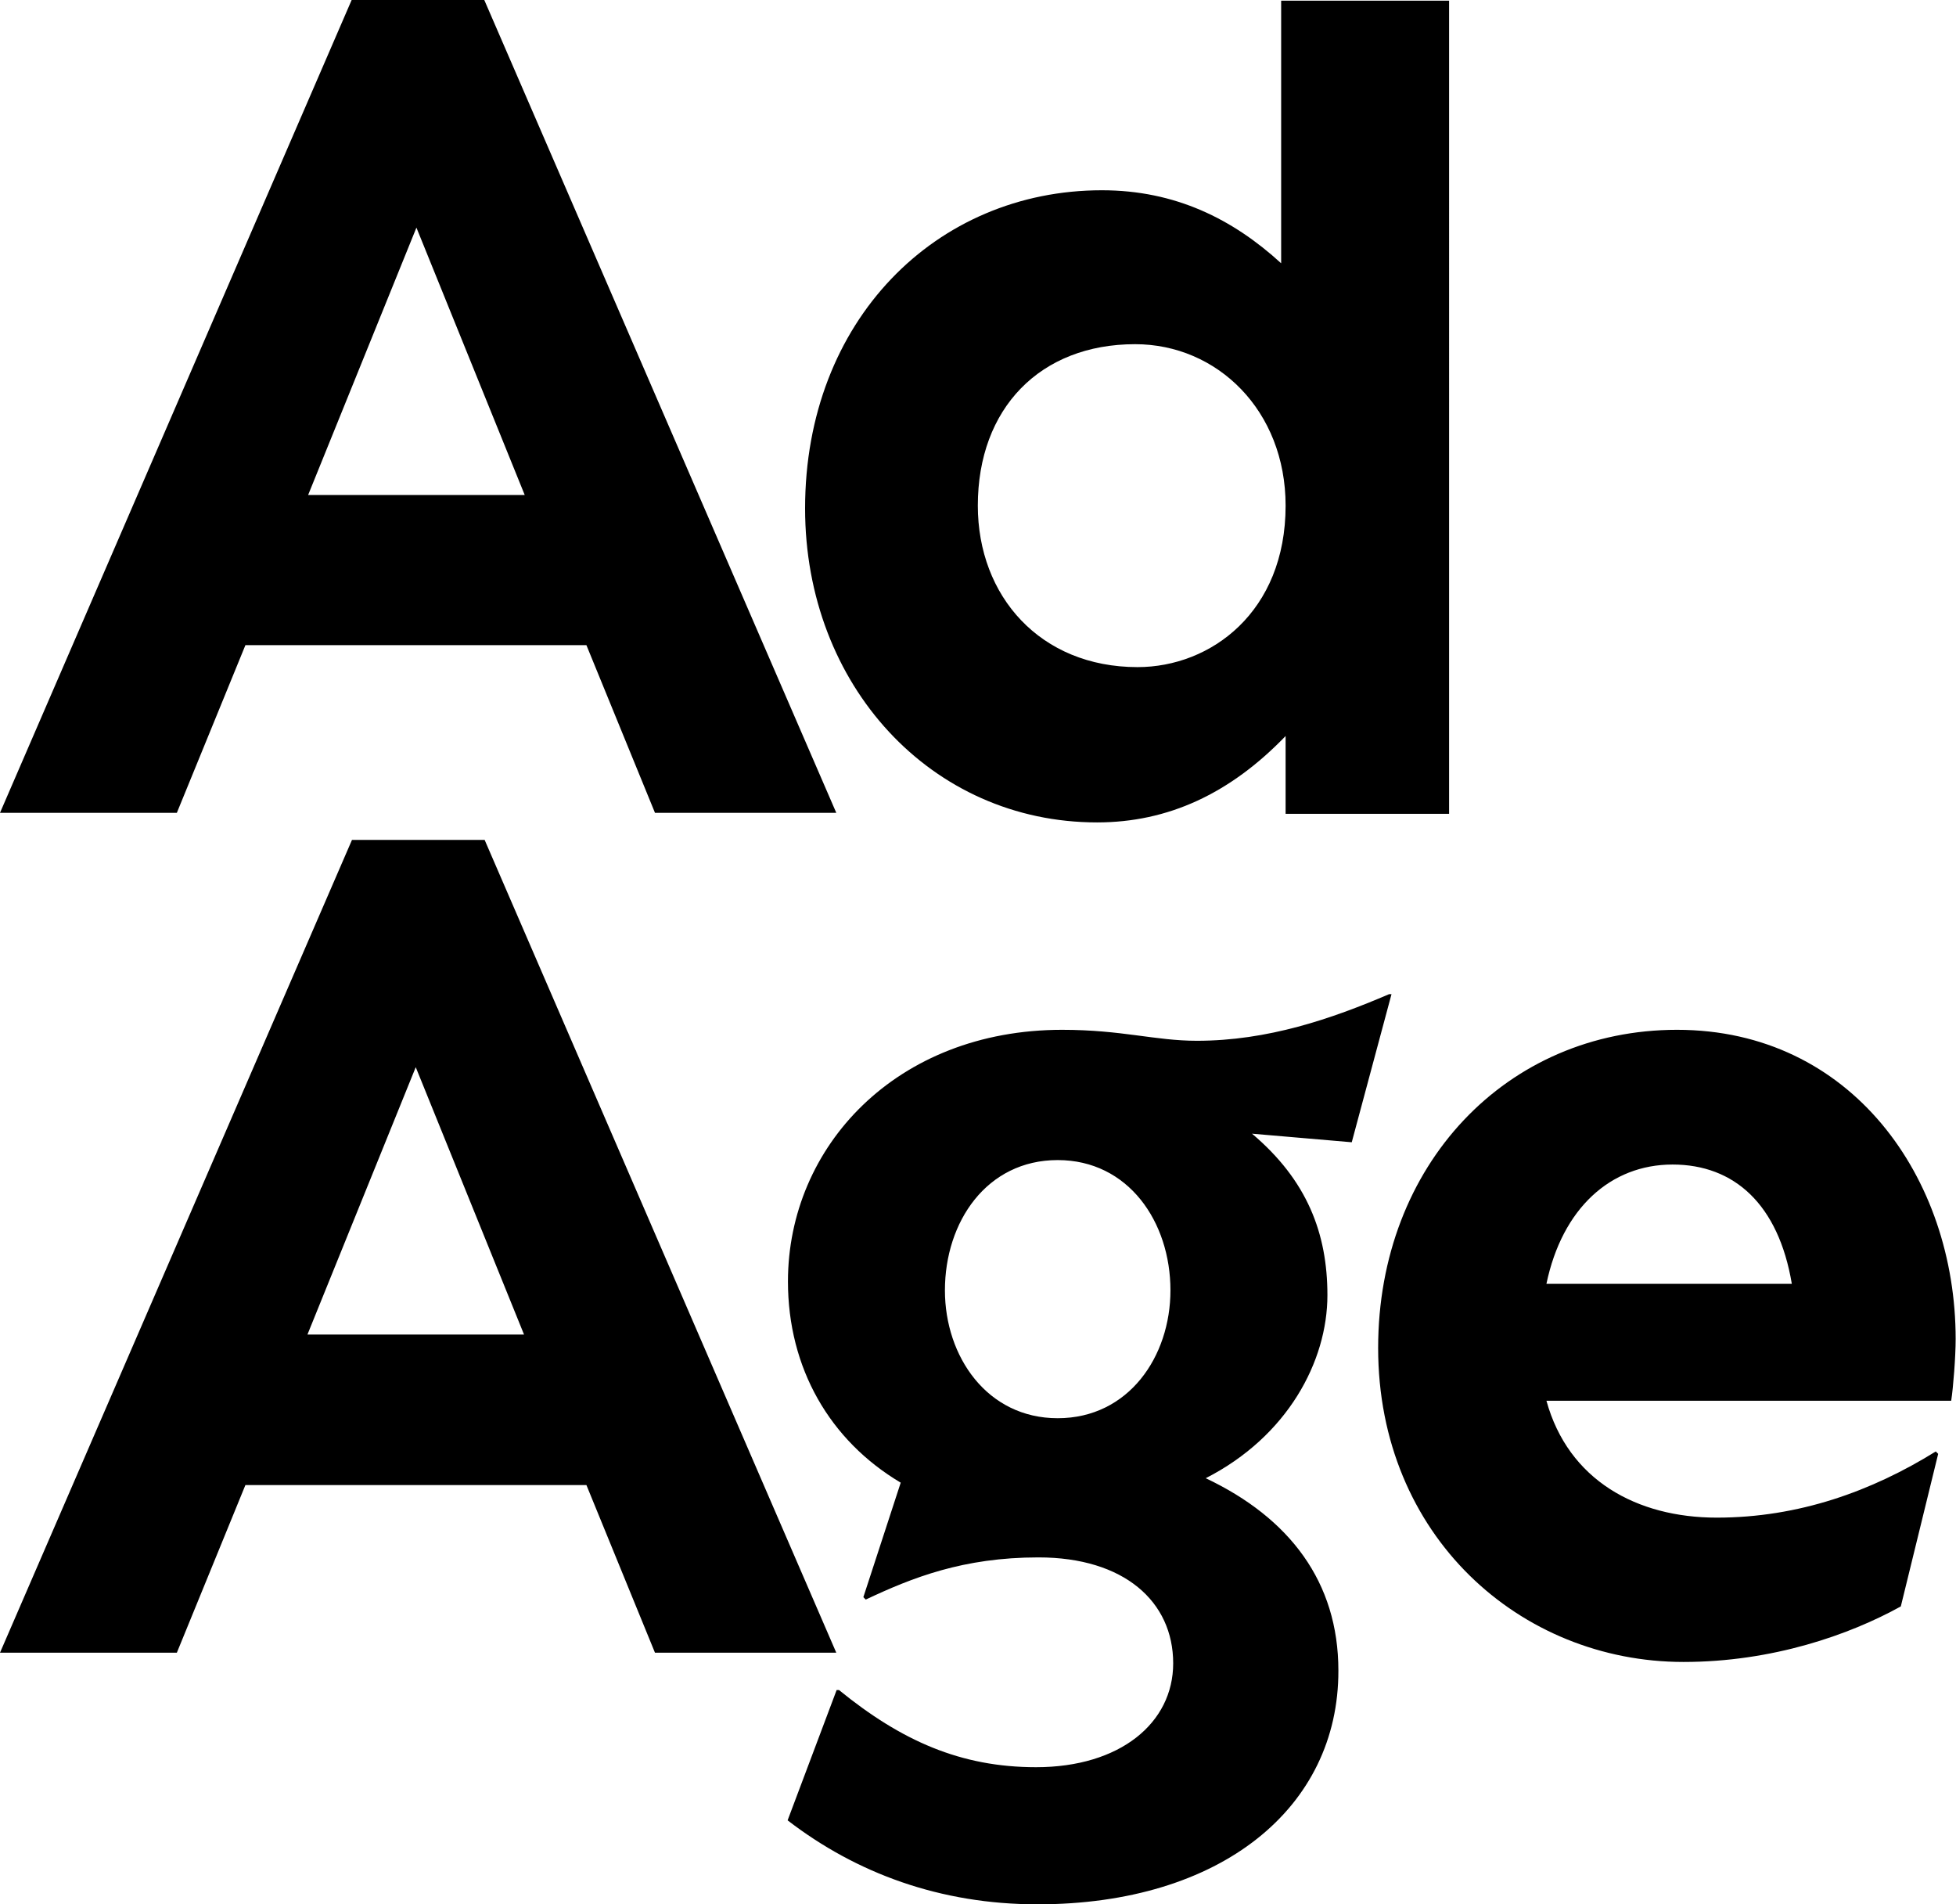 <svg xmlns="http://www.w3.org/2000/svg" xml:space="preserve" style="enable-background:new 0 0 570.7 555.5" viewBox="0 0 570.7 555.5"><path d="M451.2 374.5h71.6c-3.9-23.2-16.8-34.8-34.8-34.8-18.1 0-32.2 12.8-36.8 34.8m40 110.3c-47.7 0-89.1-36.8-89.1-91.6 0-53.4 37.5-92.8 87.2-92.8 50.9 0 81.3 43.2 81.3 90.2 0 5.2-.7 14.1-1.3 18H451.2c6.4 23.2 26.4 34.1 49.7 34.1 23.9 0 45.2-7.7 63.9-19.3l.7.7-10.9 44.5c-15 8.3-37.5 16.2-63.4 16.2M308.6 338.4c-20.7 0-32.9 18-32.9 38 0 19.3 12.3 37.3 32.9 37.3 20.7 0 32.9-18 32.9-37.3 0-20-12.3-38-32.9-38m-5.9 217.1c-28.4 0-52.9-9.1-72.9-24.5l14.3-38h.7c18.2 14.8 35.5 22.5 57.5 22.5 24.5 0 40-12.9 40-30.3 0-18-14.3-30.9-39.3-30.9-22 0-36.8 5.9-50.4 12.3l-.7-.7 10.9-33.4c-20.7-12.3-32.9-33.4-32.9-58.7 0-39.3 31.6-73.4 80-73.4 17.5 0 27.1 3.2 39.3 3.2 20.7 0 39.3-6.4 56.1-13.6h.7l-11.6 43.2-29.1-2.5c16.1 13.6 22 29.1 22 47.1 0 19.3-11.6 41.2-35.5 53.4 24.5 11.6 38.7 30.3 38.7 56.1.1 40-34.2 68.2-87.8 68.2M152.9 389.3l-31.6-78-31.6 78h63.2zm18.2 43.9H71.6l-20 48.9H0L102.7 245h38.7L244 482.1h-52.9l-20-48.9zM373.8.2v76.6c-14.1-12.9-30.9-21.3-52.3-21.3-48.4 0-86.6 38-86.6 92.8 0 51.6 36.8 91.6 85.2 91.6 20.7 0 38.8-8.4 55-25.2v22.7h47.7V.2h-49zm-41.9 194.4c-28.4 0-46.6-20.7-46.6-47.1 0-28.4 18.2-47.1 45.9-47.1 23.9 0 43.9 19.3 43.9 47.1 0 31-21.8 47.1-43.2 47.1zM141.3 0h-38.7L0 237.1h51.6l20-48.9h99.5l20 48.9H244L141.3 0zM89.9 144.4l31.6-78 31.6 78H89.9z"/></svg>